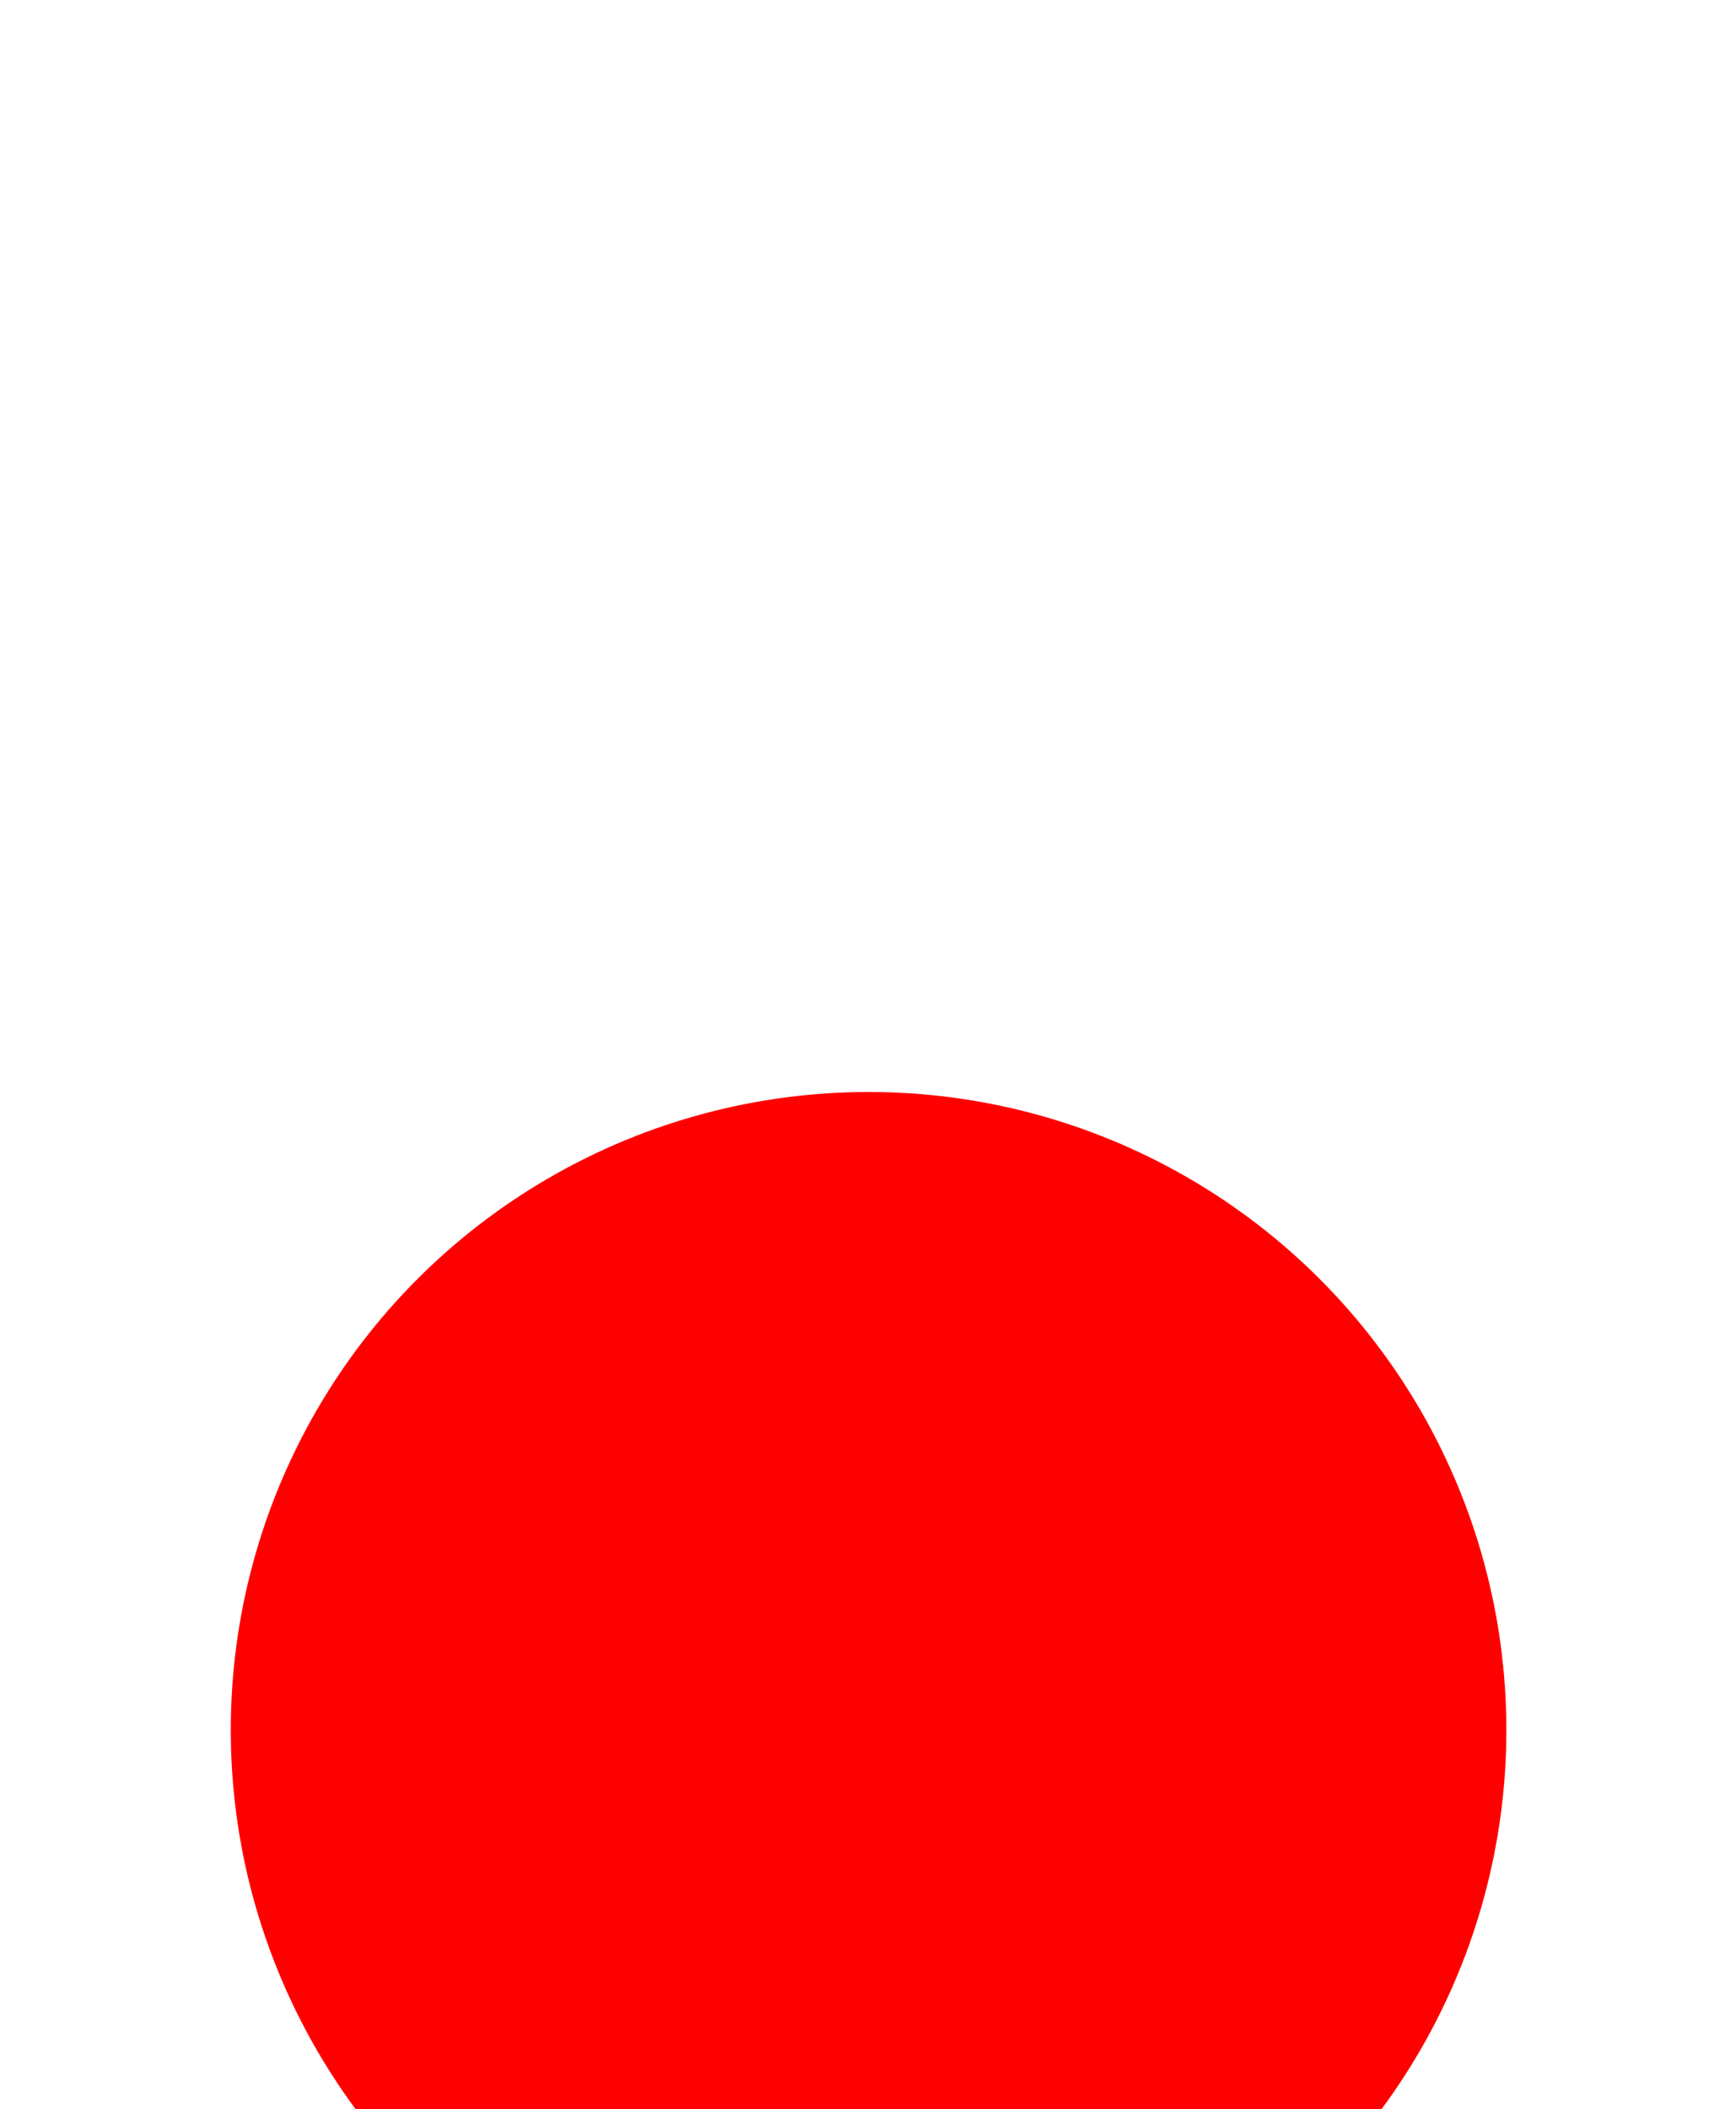 <?xml version="1.0" encoding="UTF-8"?> <svg xmlns="http://www.w3.org/2000/svg" width="261" height="317" viewBox="0 0 261 317" fill="none"> <g filter="url(#filter0_ddddd_191_2275)"> <circle cx="130.586" cy="103.004" r="95.889" fill="url(#paint0_linear_191_2275)"></circle> </g> <path d="M113.17 104.784H86.535V99.02L105.224 88.276C106.269 87.68 107.052 87.008 107.574 86.262C108.097 85.516 108.358 84.621 108.358 83.576C108.358 81.897 107.649 80.592 106.231 79.659C104.851 78.727 102.706 78.26 99.796 78.26C97.558 78.26 95.618 78.615 93.977 79.323C92.373 80.032 90.806 81.077 89.277 82.457L85.863 78.82C87.915 76.768 90.116 75.313 92.466 74.455C94.816 73.56 97.334 73.112 100.02 73.112C102.035 73.112 103.9 73.336 105.616 73.784C107.332 74.194 108.805 74.828 110.036 75.686C111.268 76.544 112.219 77.645 112.89 78.988C113.599 80.293 113.953 81.86 113.953 83.688C113.953 85.479 113.468 87.101 112.499 88.556C111.529 89.974 110.111 91.205 108.246 92.249L94.928 99.692H113.17V104.784Z" fill="white"></path> <path d="M123.858 89.34C123.858 92.921 124.828 95.7 126.768 97.677C128.745 99.654 131.431 100.643 134.826 100.643C138.22 100.643 140.888 99.654 142.827 97.677C144.805 95.7 145.793 92.921 145.793 89.34C145.793 85.758 144.805 82.979 142.827 81.002C140.888 79.025 138.22 78.037 134.826 78.037C131.431 78.037 128.745 79.025 126.768 81.002C124.828 82.979 123.858 85.758 123.858 89.34ZM151.389 89.34C151.389 91.876 150.96 94.152 150.102 96.166C149.244 98.181 148.069 99.897 146.576 101.314C145.084 102.695 143.331 103.758 141.317 104.504C139.302 105.213 137.138 105.567 134.826 105.567C132.513 105.567 130.33 105.213 128.279 104.504C126.264 103.758 124.511 102.695 123.019 101.314C121.527 99.897 120.352 98.181 119.494 96.166C118.636 94.152 118.207 91.876 118.207 89.34C118.207 86.803 118.636 84.527 119.494 82.513C120.352 80.499 121.527 78.801 123.019 77.421C124.511 76.003 126.264 74.94 128.279 74.231C130.33 73.485 132.513 73.112 134.826 73.112C137.138 73.112 139.302 73.485 141.317 74.231C143.331 74.94 145.084 76.003 146.576 77.421C148.069 78.801 149.244 80.499 150.102 82.513C150.96 84.527 151.389 86.803 151.389 89.34Z" fill="white"></path> <path d="M162.524 86.486V79.267H167.728V86.486H174.89V91.242H167.728V98.237H162.524V91.242H155.417V86.486H162.524Z" fill="white"></path> <path d="M116.782 112.971V134.968H112.725V116.631H102.9L100.474 129.518C100.129 131.401 99.386 132.78 98.246 133.655C97.132 134.53 95.714 134.968 93.99 134.968H91.763V131.189H93.712C94.481 131.189 95.104 131.016 95.581 130.672C96.058 130.327 96.377 129.77 96.536 129.001L99.559 112.971H116.782Z" fill="white"></path> <path d="M140.703 112.971V116.631H125.07V121.921H139.151V125.541H125.07V131.268H141.299V134.968H121.013V112.971H140.703Z" fill="white"></path> <path d="M167.05 112.971V116.631H157.703V134.968H153.646V116.631H144.298V112.971H167.05Z" fill="white"></path> <defs> <filter id="filter0_ddddd_191_2275" x="0.697" y="0.114" width="259.779" height="316.779" filterUnits="userSpaceOnUse" color-interpolation-filters="sRGB"> <feFlood flood-opacity="0" result="BackgroundImageFix"></feFlood> <feColorMatrix in="SourceAlpha" type="matrix" values="0 0 0 0 0 0 0 0 0 0 0 0 0 0 0 0 0 0 127 0" result="hardAlpha"></feColorMatrix> <feOffset></feOffset> <feColorMatrix type="matrix" values="0 0 0 0 1 0 0 0 0 0 0 0 0 0 0 0 0 0 0.1 0"></feColorMatrix> <feBlend mode="normal" in2="BackgroundImageFix" result="effect1_dropShadow_191_2275"></feBlend> <feColorMatrix in="SourceAlpha" type="matrix" values="0 0 0 0 0 0 0 0 0 0 0 0 0 0 0 0 0 0 127 0" result="hardAlpha"></feColorMatrix> <feOffset dy="5"></feOffset> <feGaussianBlur stdDeviation="6"></feGaussianBlur> <feColorMatrix type="matrix" values="0 0 0 0 1 0 0 0 0 0 0 0 0 0 0 0 0 0 0.1 0"></feColorMatrix> <feBlend mode="normal" in2="effect1_dropShadow_191_2275" result="effect2_dropShadow_191_2275"></feBlend> <feColorMatrix in="SourceAlpha" type="matrix" values="0 0 0 0 0 0 0 0 0 0 0 0 0 0 0 0 0 0 127 0" result="hardAlpha"></feColorMatrix> <feOffset dy="21"></feOffset> <feGaussianBlur stdDeviation="10.5"></feGaussianBlur> <feColorMatrix type="matrix" values="0 0 0 0 1 0 0 0 0 0 0 0 0 0 0 0 0 0 0.09 0"></feColorMatrix> <feBlend mode="normal" in2="effect2_dropShadow_191_2275" result="effect3_dropShadow_191_2275"></feBlend> <feColorMatrix in="SourceAlpha" type="matrix" values="0 0 0 0 0 0 0 0 0 0 0 0 0 0 0 0 0 0 127 0" result="hardAlpha"></feColorMatrix> <feOffset dy="47"></feOffset> <feGaussianBlur stdDeviation="14"></feGaussianBlur> <feColorMatrix type="matrix" values="0 0 0 0 1 0 0 0 0 0 0 0 0 0 0 0 0 0 0.05 0"></feColorMatrix> <feBlend mode="normal" in2="effect3_dropShadow_191_2275" result="effect4_dropShadow_191_2275"></feBlend> <feColorMatrix in="SourceAlpha" type="matrix" values="0 0 0 0 0 0 0 0 0 0 0 0 0 0 0 0 0 0 127 0" result="hardAlpha"></feColorMatrix> <feOffset dy="84"></feOffset> <feGaussianBlur stdDeviation="17"></feGaussianBlur> <feColorMatrix type="matrix" values="0 0 0 0 1 0 0 0 0 0 0 0 0 0 0 0 0 0 0.01 0"></feColorMatrix> <feBlend mode="normal" in2="effect4_dropShadow_191_2275" result="effect5_dropShadow_191_2275"></feBlend> <feBlend mode="normal" in="SourceGraphic" in2="effect5_dropShadow_191_2275" result="shape"></feBlend> </filter> <linearGradient id="paint0_linear_191_2275" x1="34.697" y1="189.673" x2="280.97" y2="172.256" gradientUnits="userSpaceOnUse"> <stop stop-color="#FF0000"></stop> <stop offset="0" stop-color="#FF0000"></stop> <stop offset="1" stop-color="#FF0000"></stop> </linearGradient> </defs> </svg> 
